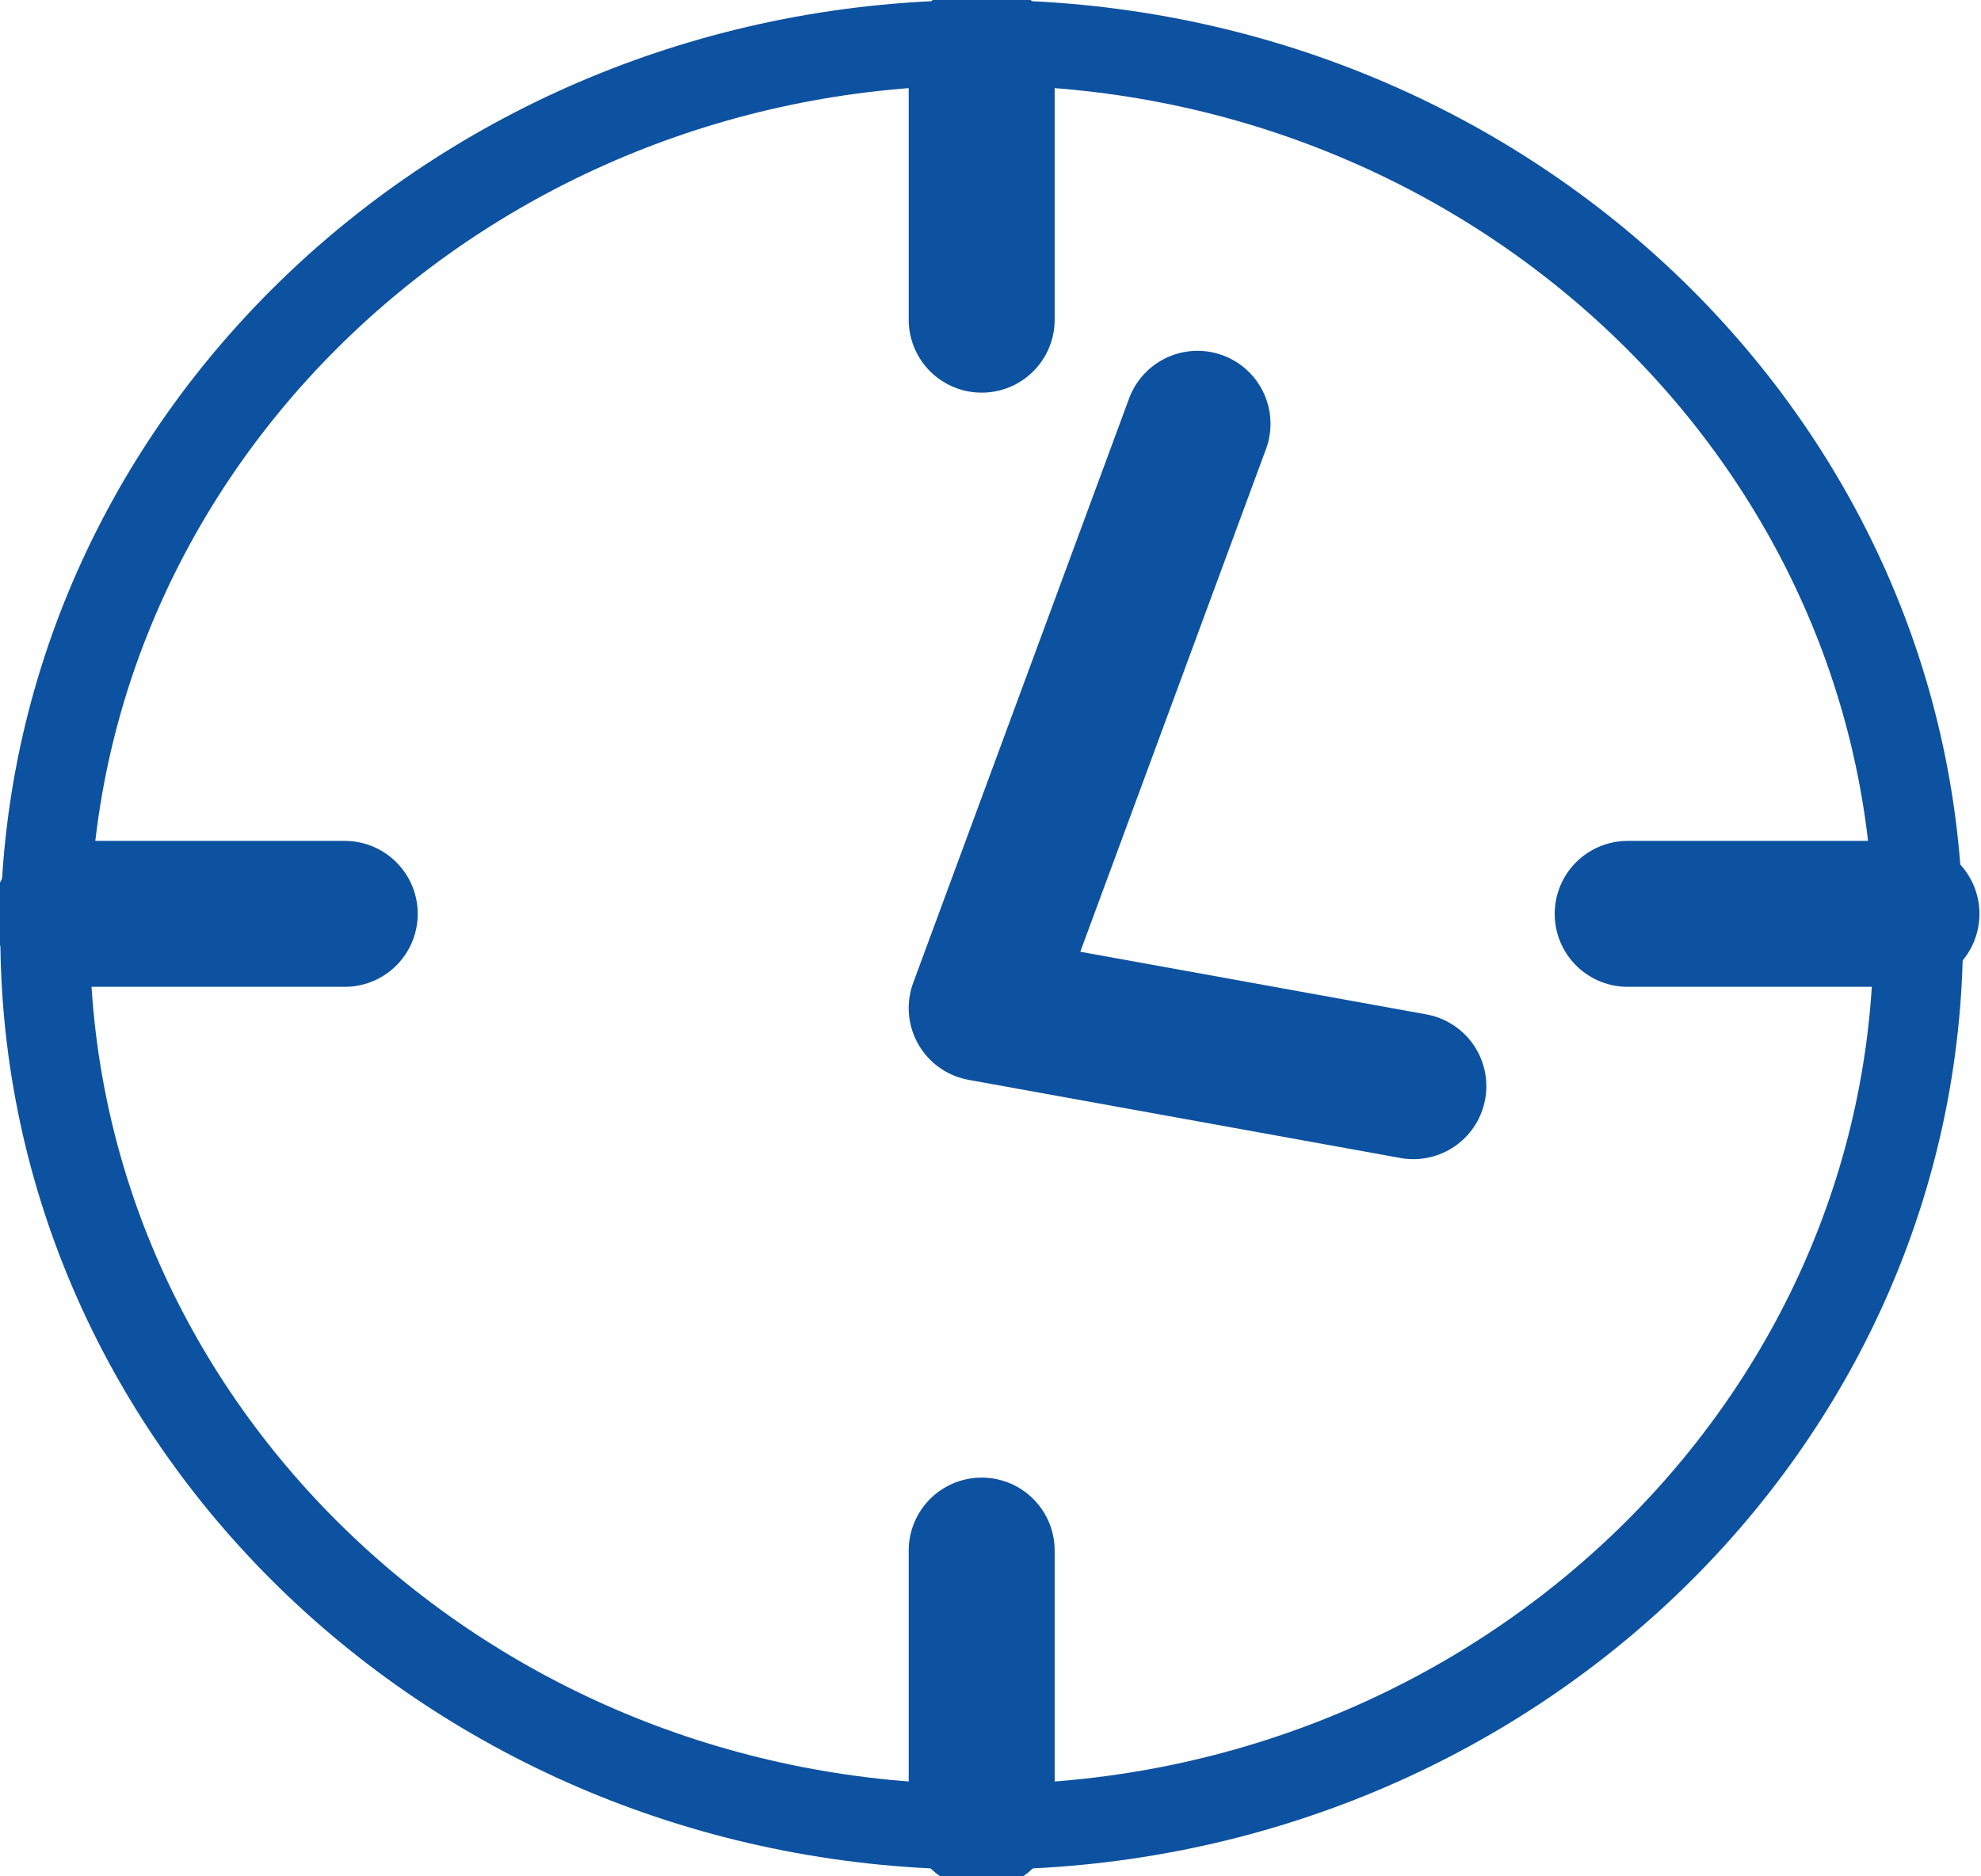 <svg width="95" height="90" viewBox="0 0 95 90" fill="none" xmlns="http://www.w3.org/2000/svg">
<path d="M47.077 4.092C70.657 4.092 89.843 22.373 89.843 44.839C89.843 67.306 70.657 85.586 47.077 85.586C23.497 85.586 4.311 67.306 4.311 44.839C4.311 22.373 23.497 4.092 47.077 4.092ZM47.077 0C21.086 0 0.016 20.075 0.016 44.839C0.016 69.603 21.086 89.679 47.077 89.679C73.068 89.679 94.138 69.603 94.138 44.839C94.138 20.075 73.068 0 47.077 0Z" fill="#0D52A0"/>
<path d="M57.428 20.327L47.077 48.353L67.779 52.1" stroke="#0D52A0" stroke-width="7" stroke-linecap="round" stroke-linejoin="round"/>
<path d="M47.077 74.374V87.118" stroke="#0D52A0" stroke-width="7" stroke-miterlimit="10" stroke-linecap="round"/>
<path d="M47.077 2.596V15.334" stroke="#0D52A0" stroke-width="7" stroke-miterlimit="10" stroke-linecap="round"/>
<path d="M16.533 43.834H3.163" stroke="#0D52A0" stroke-width="7" stroke-miterlimit="10" stroke-linecap="round"/>
<path d="M91.426 43.834H78.056" stroke="#0D52A0" stroke-width="7" stroke-miterlimit="10" stroke-linecap="round"/>
</svg>
